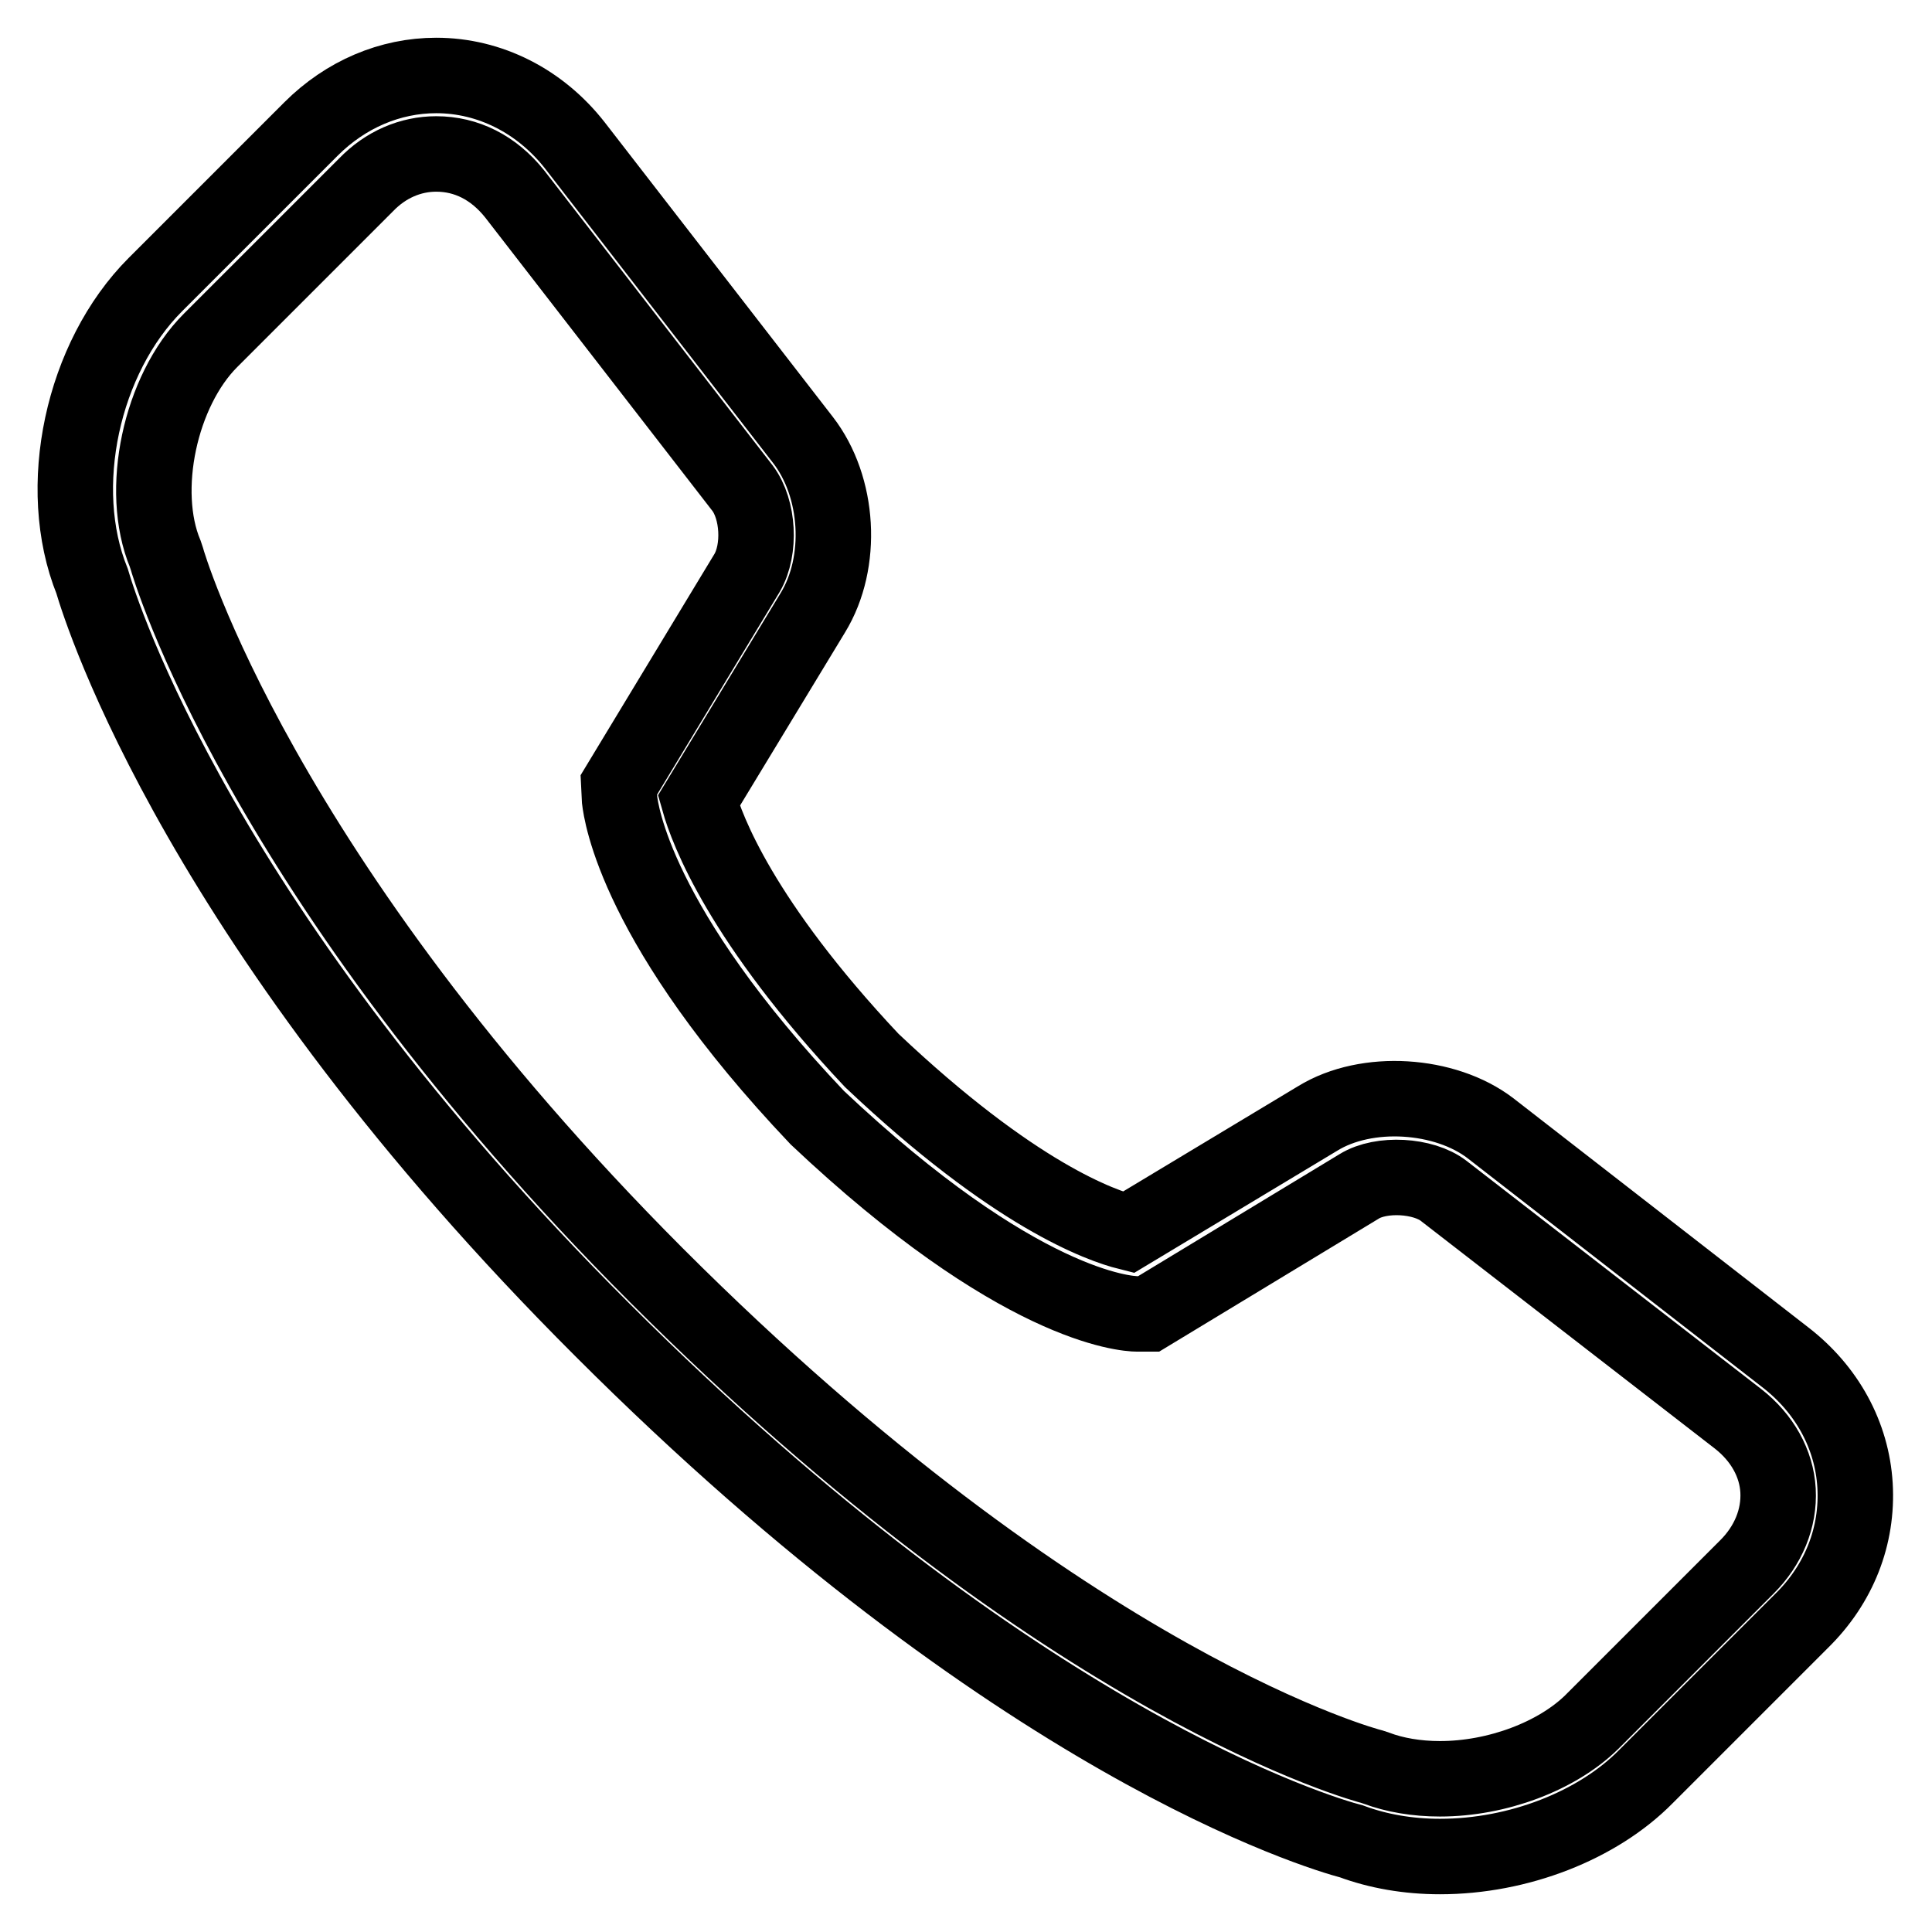 <?xml version="1.0" encoding="utf-8"?>
<!-- Svg Vector Icons : http://www.onlinewebfonts.com/icon -->
<!DOCTYPE svg PUBLIC "-//W3C//DTD SVG 1.1//EN" "http://www.w3.org/Graphics/SVG/1.1/DTD/svg11.dtd">
<svg version="1.1" xmlns="http://www.w3.org/2000/svg" xmlns:xlink="http://www.w3.org/1999/xlink" x="0px" y="0px" viewBox="0 0 256 256" enable-background="new 0 0 256 256" xml:space="preserve">
<g> <path stroke-width="10" fill-opacity="0" stroke="#000000"  d="M190.8,246C190.8,246,190.8,246,190.8,246c-4.2,0-8.2-0.7-11.7-2c-4.2-1.1-44.5-13-99.3-67.8 C26.6,123.1,13.5,81.4,12.2,77c-5-12.4-1.3-29.6,8.4-39.3l20.6-20.6c4.6-4.6,10.5-7.1,16.6-7.1c7.1,0,13.8,3.4,18.4,9.3l30.2,39 c4.8,6.2,5.4,16.2,1.3,22.9l-15.1,24.9c1.1,3.9,5.6,16,22.9,34.4c18.9,17.9,30.4,21.9,34,22.8l25.1-15.1c6.5-4,16.9-3.3,22.9,1.3 l39,30.3c5.6,4.3,8.9,10.4,9.3,17c0.4,6.7-2.1,13.1-7.1,18l-20.6,20.6C211.7,241.9,201.2,246,190.8,246z M57.8,20.4 c-3.4,0-6.7,1.4-9.3,4.1L27.9,45.1c-6.7,6.7-9.5,19.9-6,28.3l0.2,0.6c0.1,0.4,12.1,42.1,64.9,95c54.7,54.7,94.4,65,94.8,65.1 l0.6,0.2c2.4,0.9,5.3,1.4,8.4,1.4c7.6,0,15.5-3,20.1-7.5l20.6-20.6c2.8-2.8,4.3-6.4,4.1-10.1c-0.2-3.6-2.1-7-5.3-9.5l-39-30.2 c-2.7-2.1-8.3-2.4-11.2-0.6l-27.9,16.9l-1.5,0c-1.5,0-15.8-0.9-42.4-26c-24.1-25.4-26-40.5-26.2-42.1L82,104l17-28.1 c1.8-3.1,1.5-8.4-0.6-11.2l-30.2-39C65.4,22.2,61.8,20.4,57.8,20.4z"/></g>
</svg>